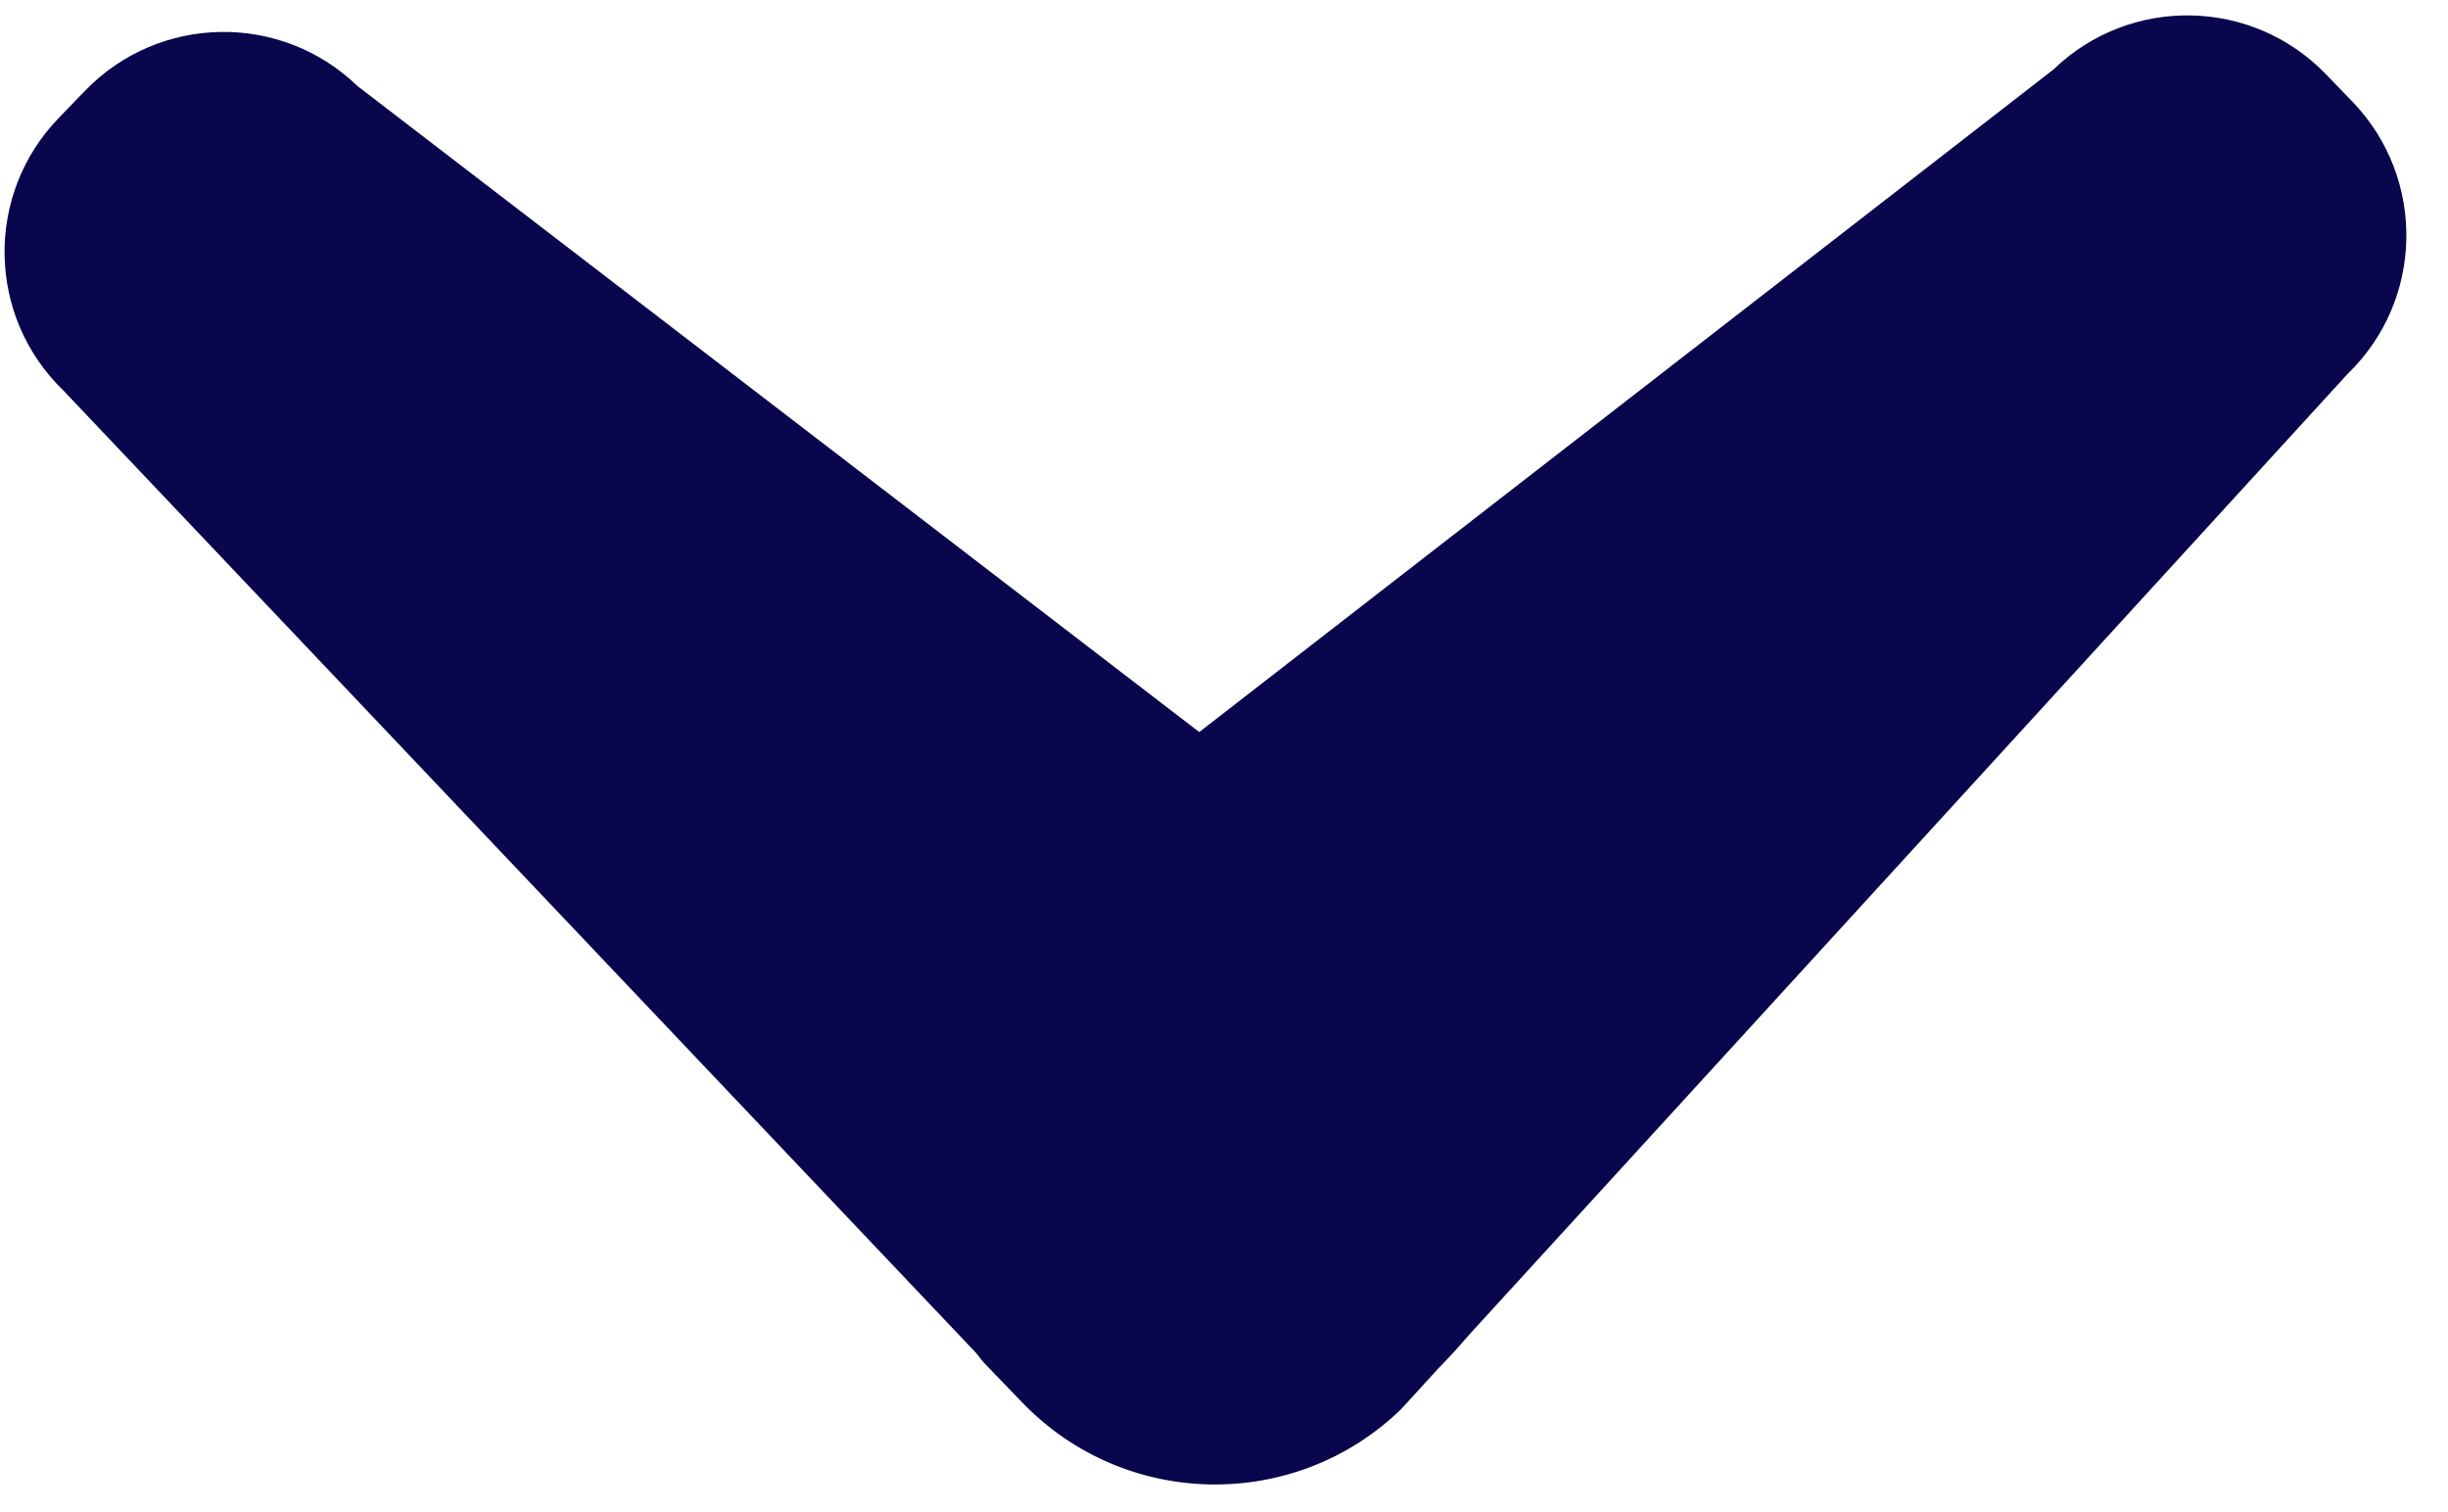 <?xml version="1.0" encoding="UTF-8" standalone="no"?>
<svg width="102px" height="63px" viewBox="0 0 102 63" version="1.1" xmlns="http://www.w3.org/2000/svg" xmlns:xlink="http://www.w3.org/1999/xlink" xmlns:sketch="http://www.bohemiancoding.com/sketch/ns">
    <!-- Generator: Sketch 3.0.4 (8054) - http://www.bohemiancoding.com/sketch -->
    <title>icon_6489</title>
    <desc>Created with Sketch.</desc>
    <defs></defs>
    <g id="Page-1" stroke="none" stroke-width="1" fill="none" fill-rule="evenodd" sketch:type="MSPage">
        <g id="icon_6489" sketch:type="MSLayerGroup" transform="translate(49.5, 31) scale(-1, -1) rotate(-88) translate(-49.5, -31) translate(18, -19)" fill="#09064D">
            <path d="M58.896,40.169 L57.139,38.673 L56.915,38.471 C56.518,38.113 56.096,37.761 55.664,37.415 L14.404,2.253 C11.216,-0.827 6.134,-0.737 3.054,2.45 L1.954,3.59 C-1.126,6.779 -1.036,11.861 2.152,14.94 L30.984,49.549 L5.308,85.542 C2.341,88.837 2.607,93.912 5.902,96.879 L7.079,97.939 C10.373,100.906 15.448,100.638 18.414,97.345 L57.157,57.944 C57.32,57.802 57.493,57.668 57.64,57.515 L59.169,55.932 C63.446,51.503 63.322,44.445 58.896,40.169 L58.896,40.169 Z" id="Shape" sketch:type="MSShapeGroup"></path>
        </g>
    </g>
</svg>